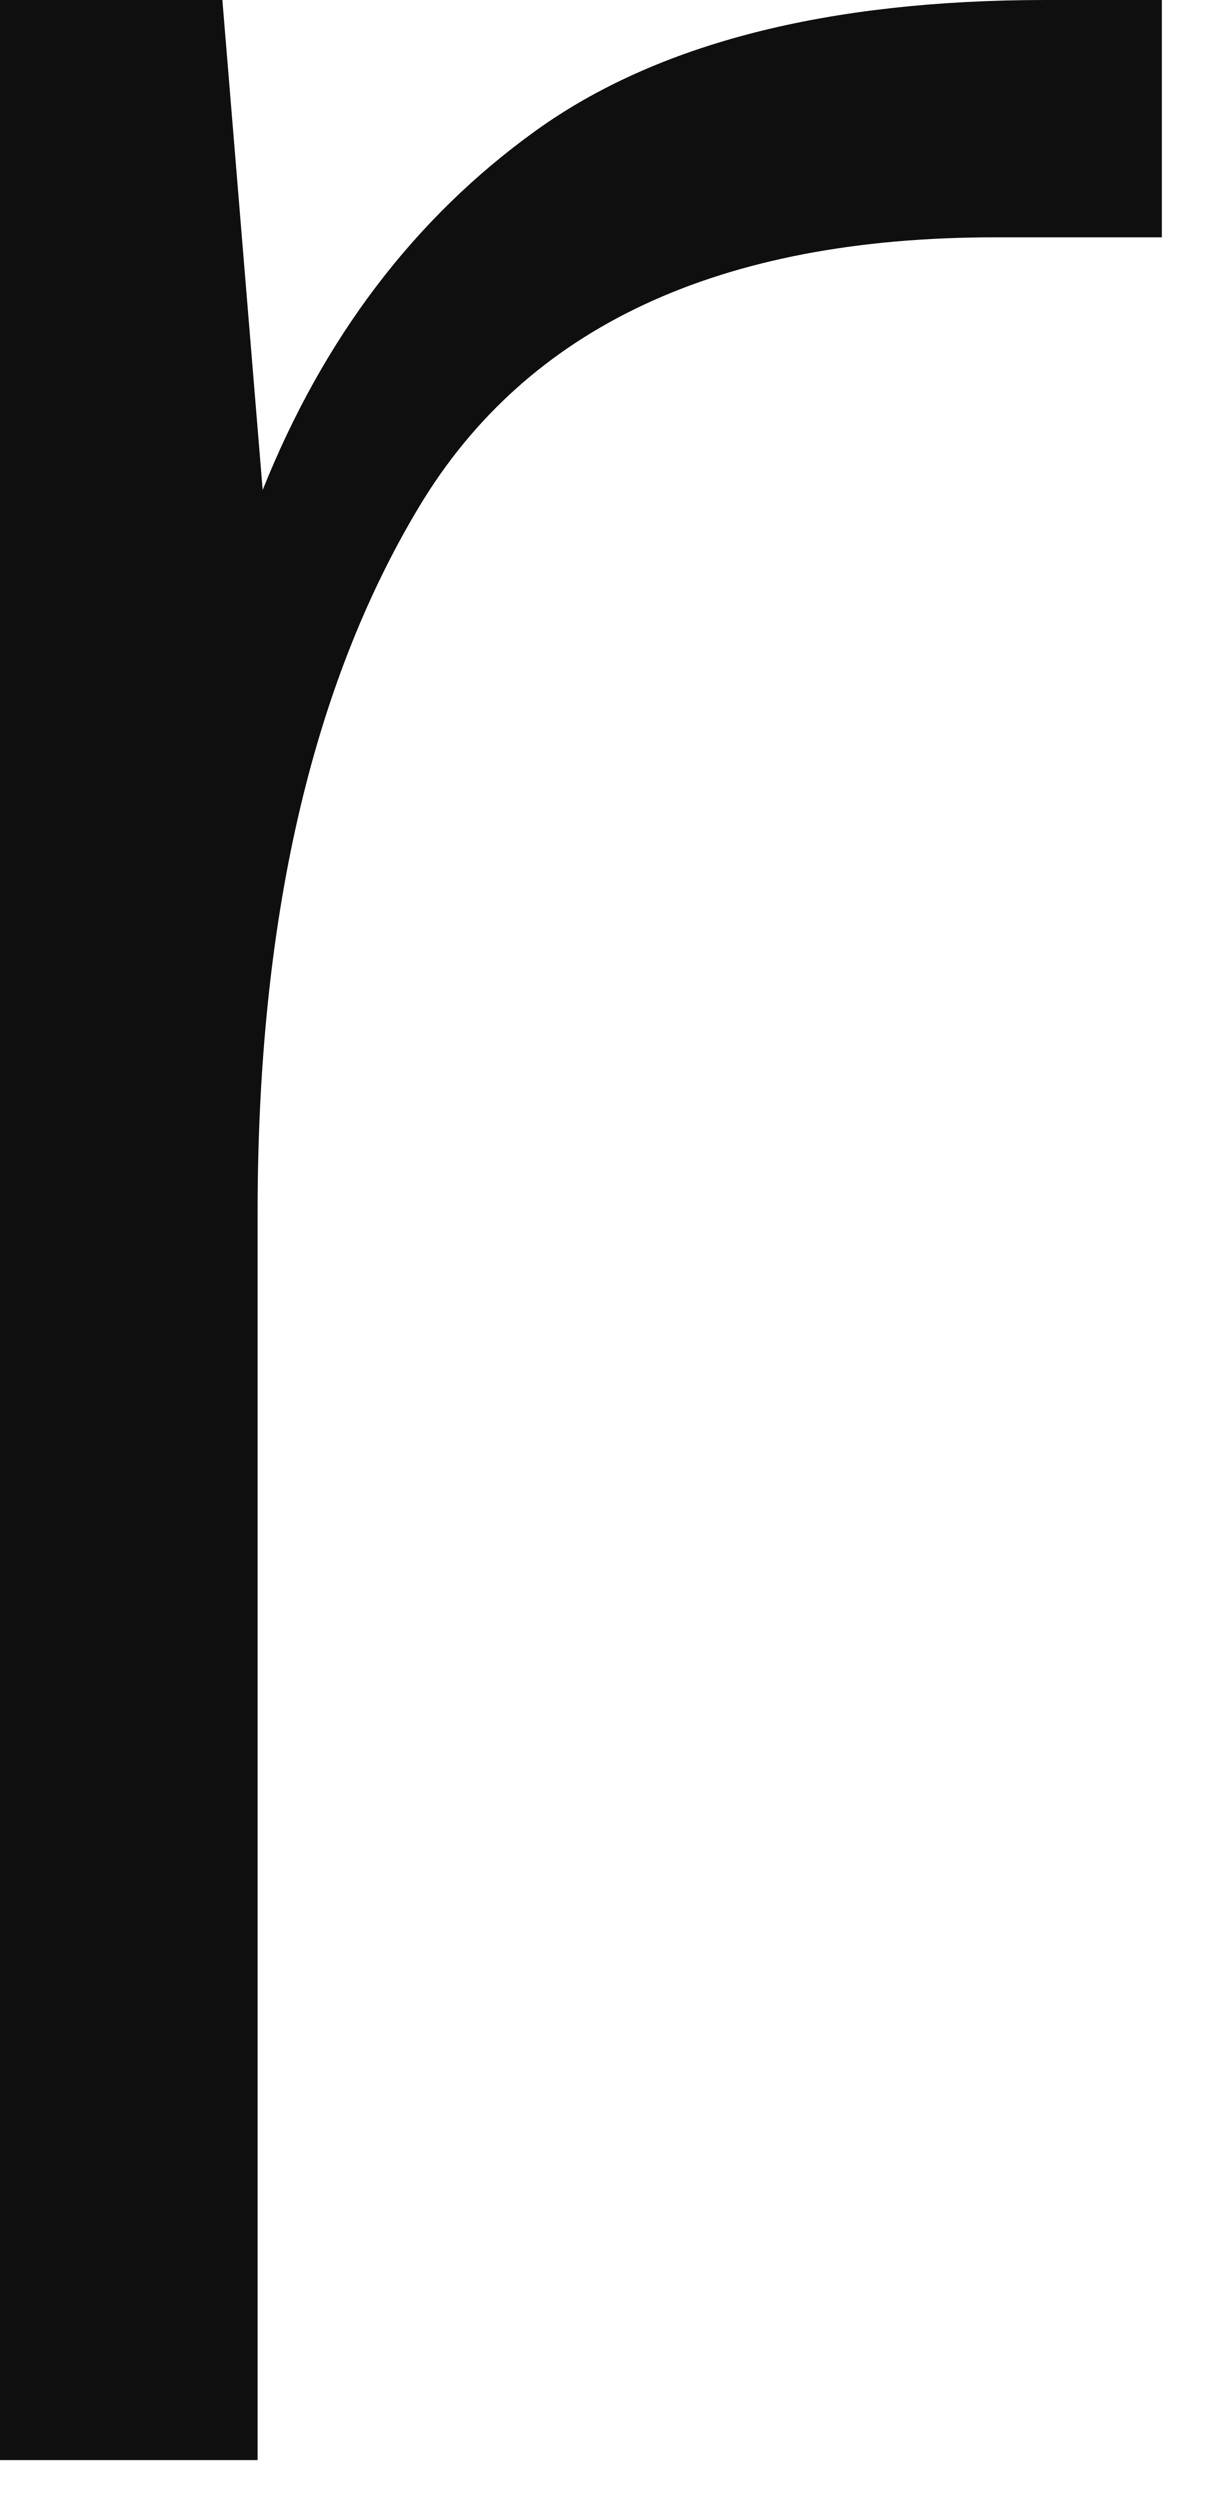 <?xml version="1.0" encoding="utf-8"?>
<svg xmlns="http://www.w3.org/2000/svg" fill="none" height="100%" overflow="visible" preserveAspectRatio="none" style="display: block;" viewBox="0 0 15 31" width="100%">
<path d="M14.415 2.943H12.348C8.919 2.943 6.54 4.055 5.2 6.284C3.861 8.512 3.196 11.428 3.196 15.041V30.507H0V0H2.759L3.259 6.076C4.014 4.191 5.138 2.708 6.642 1.624C8.147 0.54 10.259 0 12.973 0H14.415V2.948V2.943Z" fill="#0F0F0F" id="Vector"/>
</svg>